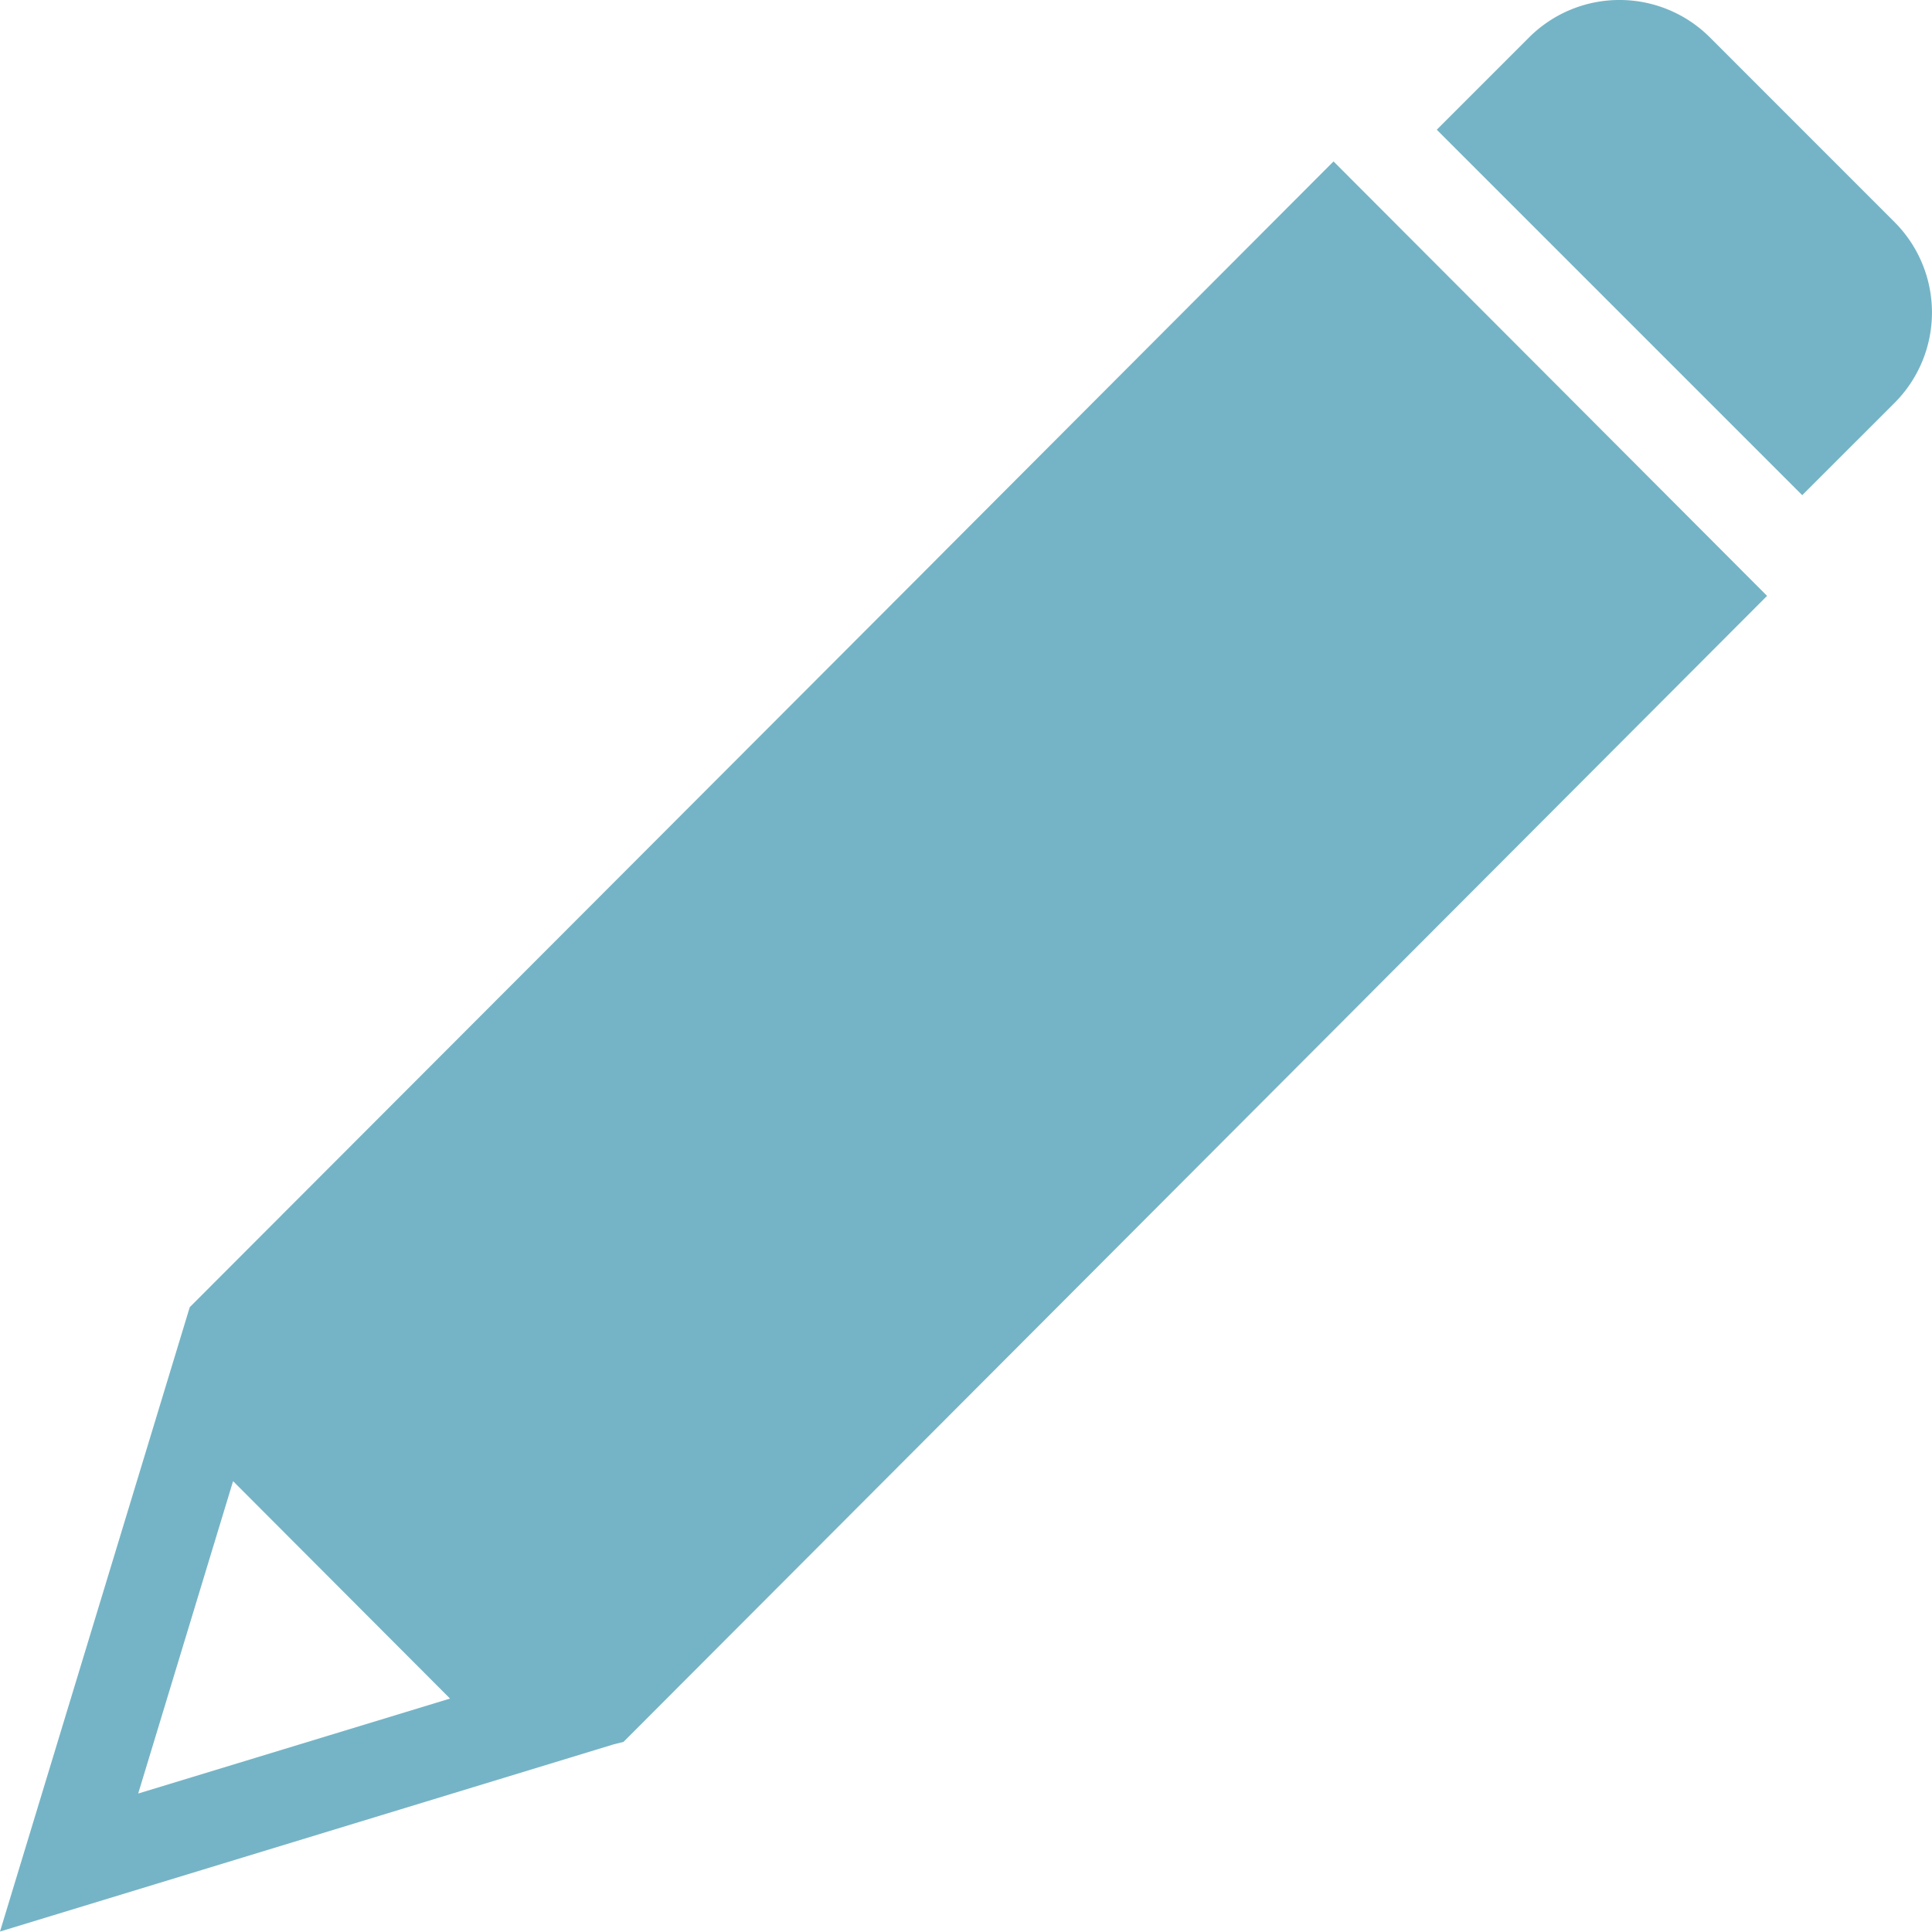<svg xmlns="http://www.w3.org/2000/svg" width="38" height="38" viewBox="0 0 38 38">
  <g id="定番ペンのフリーアイコン素材" transform="translate(0 -0.48)">
    <path id="パス_123" data-name="パス 123" d="M12.263,73.17l.136-.136L26.818,58.585l.149-.15.149-.15,7.64-7.656a0,0,0,0,0,0,0l-8.527-8.545a0,0,0,0,0,0,0l-7.64,7.656-.149.15-.149.15L3.732,64.62h0L0,76.9a0,0,0,0,0,0,0l12.074-3.683ZM2.72,74.179l1.863-6.133a0,0,0,0,1,.006,0l4.258,4.267a0,0,0,0,1,0,.006L2.724,74.184A0,0,0,0,1,2.72,74.179Z" transform="translate(0 -38.429)" fill="#75b4c6"/>
    <path id="パス_124" data-name="パス 124" d="M393.181,8.4a2.516,2.516,0,0,0,0-3.547L389.54,1.211a2.516,2.516,0,0,0-3.547,0l-1.818,1.818a0,0,0,0,0,0,.005l7.183,7.183a0,0,0,0,0,.005,0Z" transform="translate(-355.913)" fill="#75b4c6"/>
  </g>
</svg>

